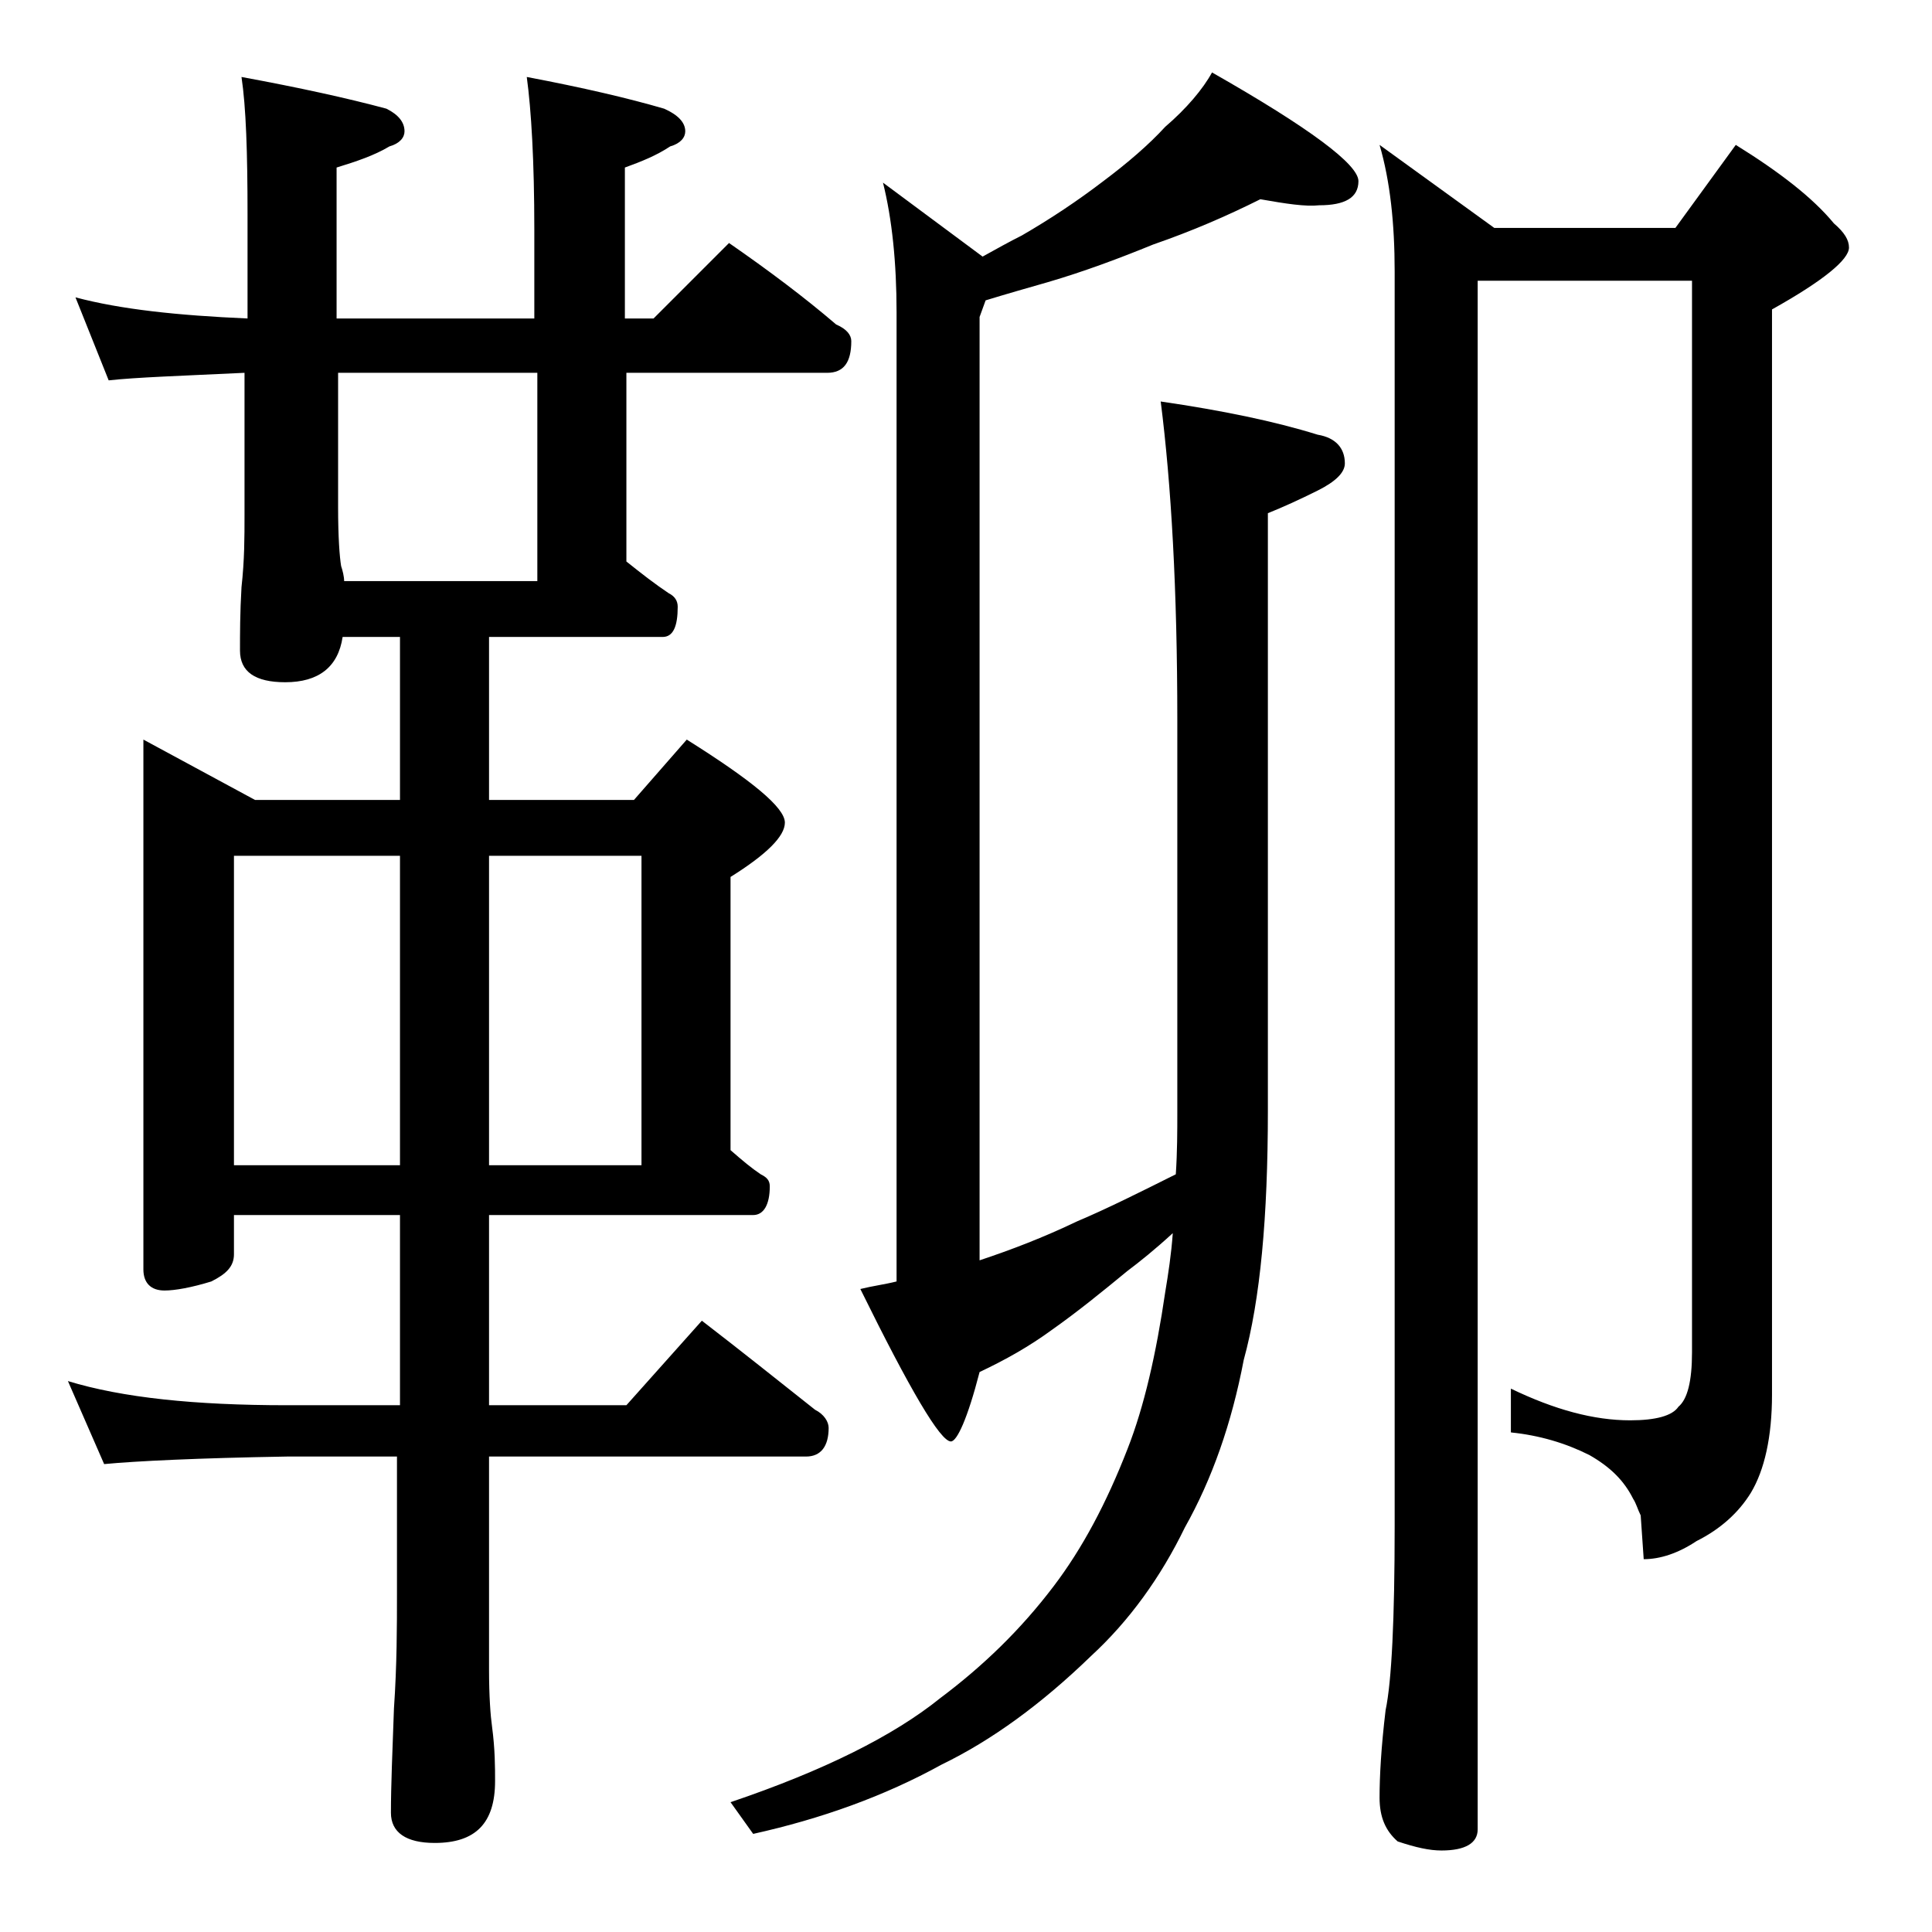 <?xml version="1.0" encoding="utf-8"?>
<!-- Generator: Adobe Illustrator 18.0.0, SVG Export Plug-In . SVG Version: 6.00 Build 0)  -->
<!DOCTYPE svg PUBLIC "-//W3C//DTD SVG 1.1//EN" "http://www.w3.org/Graphics/SVG/1.1/DTD/svg11.dtd">
<svg version="1.1" id="Layer_1" xmlns="http://www.w3.org/2000/svg" xmlns:xlink="http://www.w3.org/1999/xlink" x="0px" y="0px"
	 viewBox="0 0 128 128" enable-background="new 0 0 128 128" xml:space="preserve">
<path d="M5,19.7c3,0.8,6.8,1.2,11.4,1.4v-6.9c0-4.1-0.1-7.1-0.4-9.1c3.8,0.7,7,1.4,9.6,2.1c0.8,0.4,1.2,0.9,1.2,1.5
	c0,0.4-0.3,0.8-1,1c-1,0.6-2.2,1-3.5,1.4v10h13.1v-5.9c0-4.5-0.2-7.9-0.5-10.1c3.7,0.7,6.7,1.4,9.1,2.1c0.9,0.4,1.4,0.9,1.4,1.5
	c0,0.4-0.3,0.8-1,1c-0.9,0.6-1.9,1-3,1.4v10h1.9l5-5c2.6,1.8,5,3.6,7.1,5.4c0.7,0.3,1,0.7,1,1.1c0,1.4-0.5,2.1-1.6,2.1H41.5v12.5
	c1,0.8,1.9,1.5,2.8,2.1c0.4,0.2,0.6,0.5,0.6,0.9c0,1.3-0.3,2-1,2H32.4V53H42l3.5-4c4.3,2.7,6.5,4.5,6.5,5.5c0,0.9-1.2,2.1-3.6,3.6
	v18.1c0.8,0.7,1.4,1.2,2,1.6c0.4,0.2,0.6,0.4,0.6,0.8c0,1.2-0.4,1.9-1.1,1.9H32.4v12.6h9.1l5-5.6c2.6,2,5.1,4,7.5,5.9
	c0.6,0.3,0.9,0.8,0.9,1.2c0,1.2-0.5,1.9-1.5,1.9h-21v14.1c0,1.8,0.1,3.1,0.2,3.8c0.2,1.5,0.2,2.7,0.2,3.6c0,2.8-1.3,4.1-4,4.1
	c-1.9,0-2.9-0.7-2.9-2c0-1.8,0.1-4.1,0.2-6.9c0.2-2.9,0.2-5.5,0.2-7.6v-9.1H19C13.1,96.6,9,96.8,6.9,97l-2.4-5.5
	c3.6,1.1,8.4,1.6,14.5,1.6h7.5V80.5h-11v2.6c0,0.8-0.5,1.3-1.5,1.8c-1.3,0.4-2.4,0.6-3.1,0.6c-0.9,0-1.4-0.5-1.4-1.4V49l7.4,4h9.6
	V42.2h-3.8c-0.3,2-1.6,3-3.8,3c-2,0-3-0.7-3-2.1c0-1.1,0-2.5,0.1-4.2c0.2-1.8,0.2-3.3,0.2-4.8v-9.4c-4.2,0.2-7.2,0.3-9,0.5L5,19.7z
	 M15.5,77.2h11V56.7h-11V77.2z M22.8,38.5h12.8V24.7H22.4v8.9c0,2,0.1,3.3,0.2,3.9C22.7,37.8,22.8,38.2,22.8,38.5z M32.4,56.7v20.5
	h10.1V56.7H32.4z M83.5,13.2c-2.2,1.1-4.5,2.1-7.1,3c-2.2,0.9-4.6,1.8-7,2.5c-1.4,0.4-2.8,0.8-4.1,1.2L64.9,21v62.5
	c2.1-0.7,4.2-1.5,6.5-2.6c1.9-0.8,4.1-1.9,6.5-3.1c0.1-1.5,0.1-2.9,0.1-4.1v-26c0-8.6-0.4-15.6-1.1-21.1c4.1,0.6,7.5,1.3,10.4,2.2
	c1.2,0.2,1.8,0.9,1.8,1.9c0,0.6-0.6,1.2-1.8,1.8C86.1,33.1,85,33.6,84,34v39.6c0,7-0.5,12.5-1.6,16.5c-0.8,4.2-2.1,7.9-3.9,11.1
	c-1.6,3.3-3.7,6.2-6.2,8.5c-3.3,3.2-6.6,5.6-9.9,7.2c-3.8,2.1-8,3.6-12.5,4.6l-1.5-2.1c6.2-2.1,10.8-4.4,13.9-6.9
	c2.8-2.1,5.3-4.5,7.5-7.4c1.9-2.5,3.5-5.5,4.9-9.1c1.1-2.8,1.9-6.3,2.5-10.4c0.2-1.2,0.4-2.5,0.5-3.9c-1.2,1.1-2.2,1.9-3,2.5
	c-1.7,1.4-3.3,2.7-5,3.9c-1.5,1.1-3.1,2-4.8,2.8c-0.8,3.1-1.5,4.6-1.9,4.6c-0.7,0-2.7-3.4-6-10.1c0.8-0.2,1.6-0.3,2.4-0.5V20.7
	c0-3.3-0.3-6.2-0.9-8.6l6.6,4.9c0.9-0.5,1.8-1,2.6-1.4c1.9-1.1,3.7-2.3,5.4-3.6c1.6-1.2,3-2.4,4.1-3.6c1.4-1.2,2.5-2.5,3.1-3.6
	C86.8,8.5,90,10.9,90,12c0,1.1-0.9,1.6-2.6,1.6C86.5,13.7,85.2,13.5,83.5,13.2z M97.9,18.7v102.5c0,0.9-0.8,1.4-2.4,1.4
	c-0.8,0-1.7-0.2-2.9-0.6c-0.8-0.7-1.2-1.6-1.2-2.9c0-1.4,0.1-3.3,0.4-5.8c0.4-1.9,0.6-6,0.6-12.2V18c0-3.2-0.3-6-1-8.4l7.6,5.5h12
	l4-5.5c2.9,1.8,5.1,3.5,6.5,5.2c0.7,0.6,1,1.1,1,1.6c0,0.8-1.7,2.2-5.1,4.1v71.9c0,2.8-0.5,5-1.4,6.5c-0.8,1.3-2,2.4-3.6,3.2
	c-1.2,0.8-2.4,1.2-3.5,1.2l-0.2-2.9c-0.2-0.4-0.3-0.8-0.5-1.1c-0.6-1.2-1.5-2.1-2.9-2.9c-1.6-0.8-3.3-1.3-5.2-1.5V92
	c2.9,1.4,5.5,2.1,7.9,2.1c1.7,0,2.8-0.3,3.2-0.9c0.6-0.5,0.9-1.7,0.9-3.6v-71H97.9z"/>
</svg>

